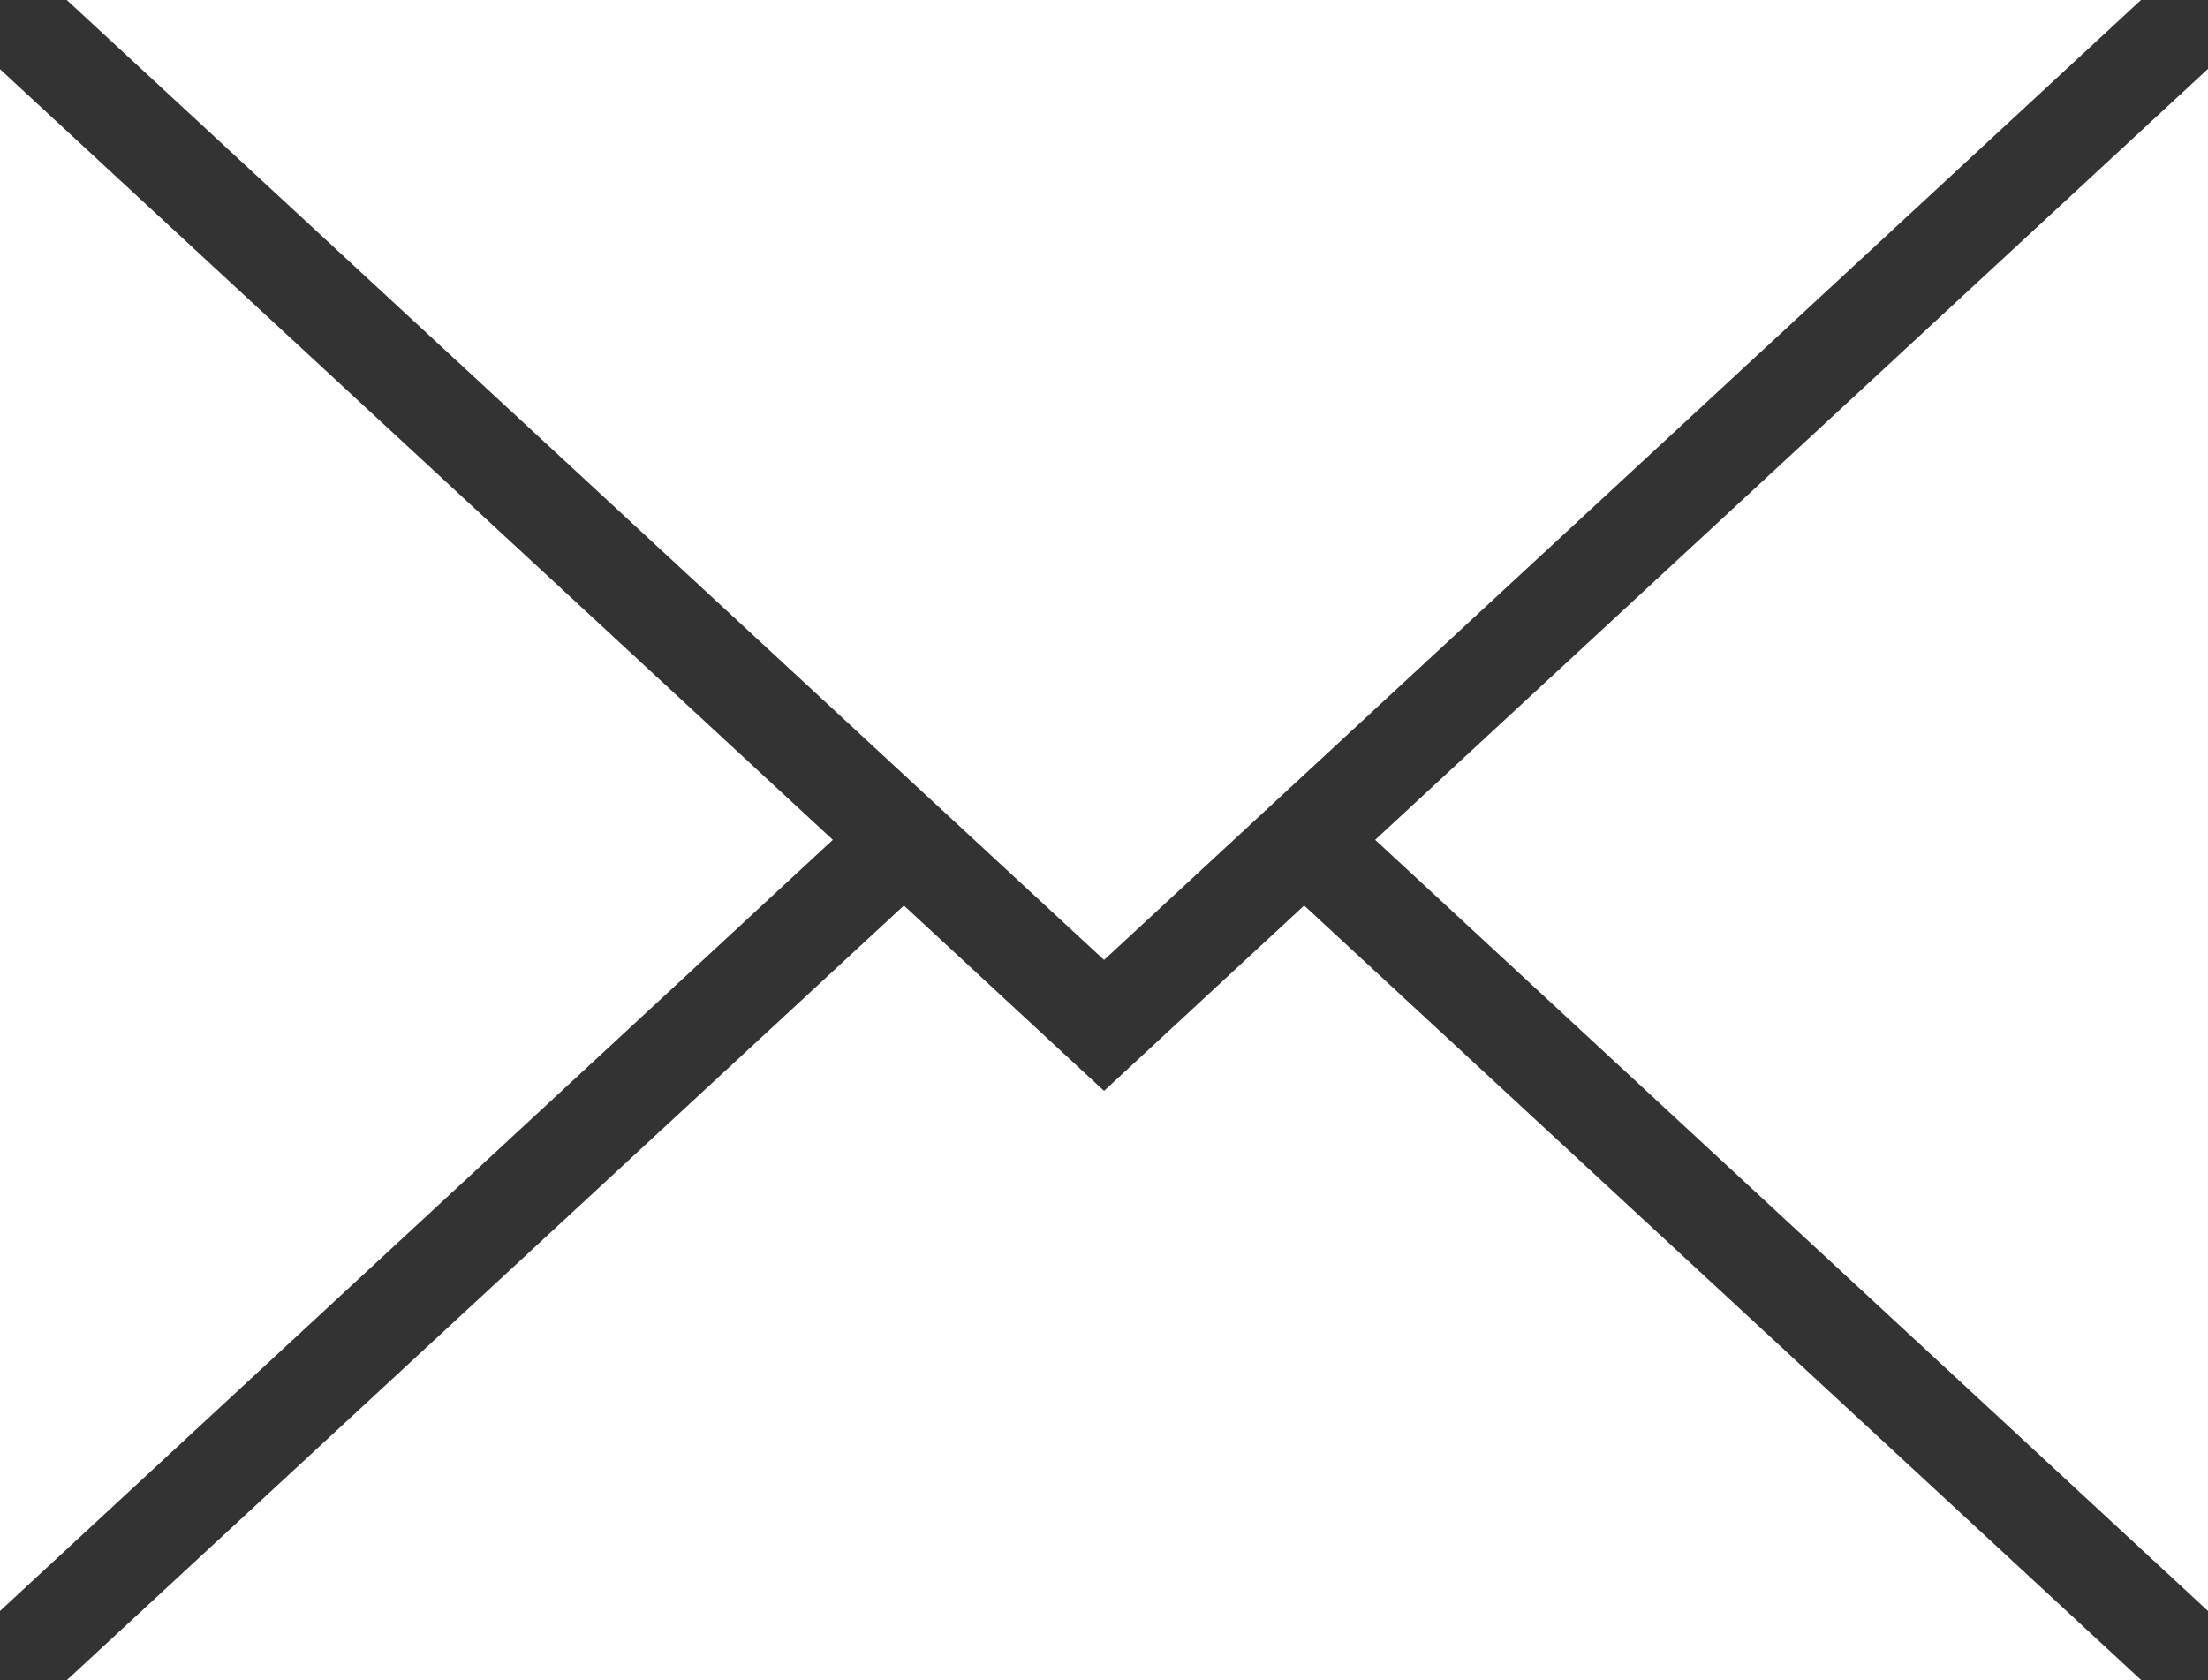 <svg id="Grabowsky-Mail-Icon" xmlns="http://www.w3.org/2000/svg" width="36.228" height="27.565" viewBox="0 0 36.228 27.565">
  <rect x="0" y="0" width="36.228" height="27.565" fill="#333333" stroke="none"/>
  <path id="Path_3207" data-name="Path 3207" d="M45.372,0H11.34L28.359,15.749Z" transform="translate(-10.244)" fill="#fff"/>
  <path id="Path_3208" data-name="Path 3208" d="M13.665,24.393,0,11.75V37.045l1.577-1.46Z" transform="translate(0 -10.615)" fill="#fff"/>
  <path id="Path_3209" data-name="Path 3209" d="M233.55,24.348,247.215,37V11.7Z" transform="translate(-210.987 -10.57)" fill="#fff"/>
  <path id="Path_3210" data-name="Path 3210" d="M28.359,156.821l-3.284-3.041L11.34,166.489H45.377L31.642,153.78Z" transform="translate(-10.244 -138.924)" fill="#fff"/>
</svg>
